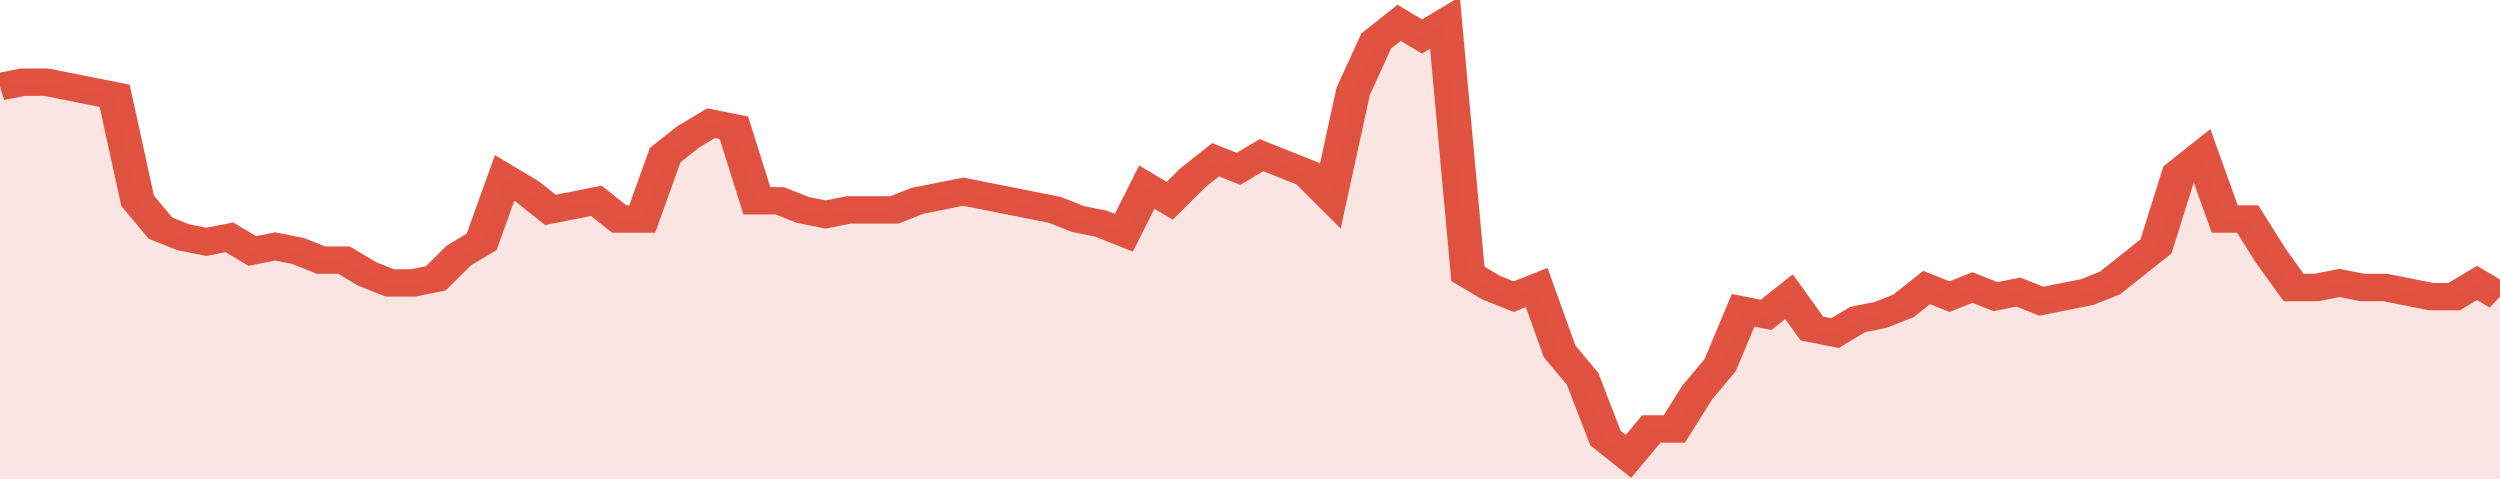 <svg xmlns="http://www.w3.org/2000/svg" viewBox="0 0 436 105" width="120" height="23" preserveAspectRatio="none">
				 <polyline fill="none" stroke="#E15241" stroke-width="6" points="0, 19 4, 18 8, 18 12, 19 16, 20 20, 21 24, 44 28, 50 32, 52 36, 53 40, 52 44, 55 48, 54 52, 55 56, 57 60, 57 64, 60 68, 62 72, 62 76, 61 80, 56 84, 53 88, 39 92, 42 96, 46 100, 45 104, 44 108, 48 112, 48 116, 34 120, 30 124, 27 128, 28 132, 44 136, 44 140, 46 144, 47 148, 46 152, 46 156, 46 160, 44 164, 43 168, 42 172, 43 176, 44 180, 45 184, 46 188, 48 192, 49 196, 51 200, 41 204, 44 208, 39 212, 35 216, 37 220, 34 224, 36 228, 38 232, 43 236, 20 240, 9 244, 5 248, 8 252, 5 256, 60 260, 63 264, 65 268, 63 272, 77 276, 83 280, 96 284, 100 288, 94 292, 94 296, 86 300, 80 304, 68 308, 69 312, 65 316, 72 320, 73 324, 70 328, 69 332, 67 336, 63 340, 65 344, 63 348, 65 352, 64 356, 66 360, 65 364, 64 368, 62 372, 58 376, 54 380, 38 384, 34 388, 48 392, 48 396, 56 400, 63 404, 63 408, 62 412, 63 416, 63 420, 64 424, 65 428, 65 432, 62 436, 65 436, 65 "> </polyline>
				 <polygon fill="#E15241" opacity="0.15" points="0, 105 0, 19 4, 18 8, 18 12, 19 16, 20 20, 21 24, 44 28, 50 32, 52 36, 53 40, 52 44, 55 48, 54 52, 55 56, 57 60, 57 64, 60 68, 62 72, 62 76, 61 80, 56 84, 53 88, 39 92, 42 96, 46 100, 45 104, 44 108, 48 112, 48 116, 34 120, 30 124, 27 128, 28 132, 44 136, 44 140, 46 144, 47 148, 46 152, 46 156, 46 160, 44 164, 43 168, 42 172, 43 176, 44 180, 45 184, 46 188, 48 192, 49 196, 51 200, 41 204, 44 208, 39 212, 35 216, 37 220, 34 224, 36 228, 38 232, 43 236, 20 240, 9 244, 5 248, 8 252, 5 256, 60 260, 63 264, 65 268, 63 272, 77 276, 83 280, 96 284, 100 288, 94 292, 94 296, 86 300, 80 304, 68 308, 69 312, 65 316, 72 320, 73 324, 70 328, 69 332, 67 336, 63 340, 65 344, 63 348, 65 352, 64 356, 66 360, 65 364, 64 368, 62 372, 58 376, 54 380, 38 384, 34 388, 48 392, 48 396, 56 400, 63 404, 63 408, 62 412, 63 416, 63 420, 64 424, 65 428, 65 432, 62 436, 65 436, 105 "></polygon>
			</svg>